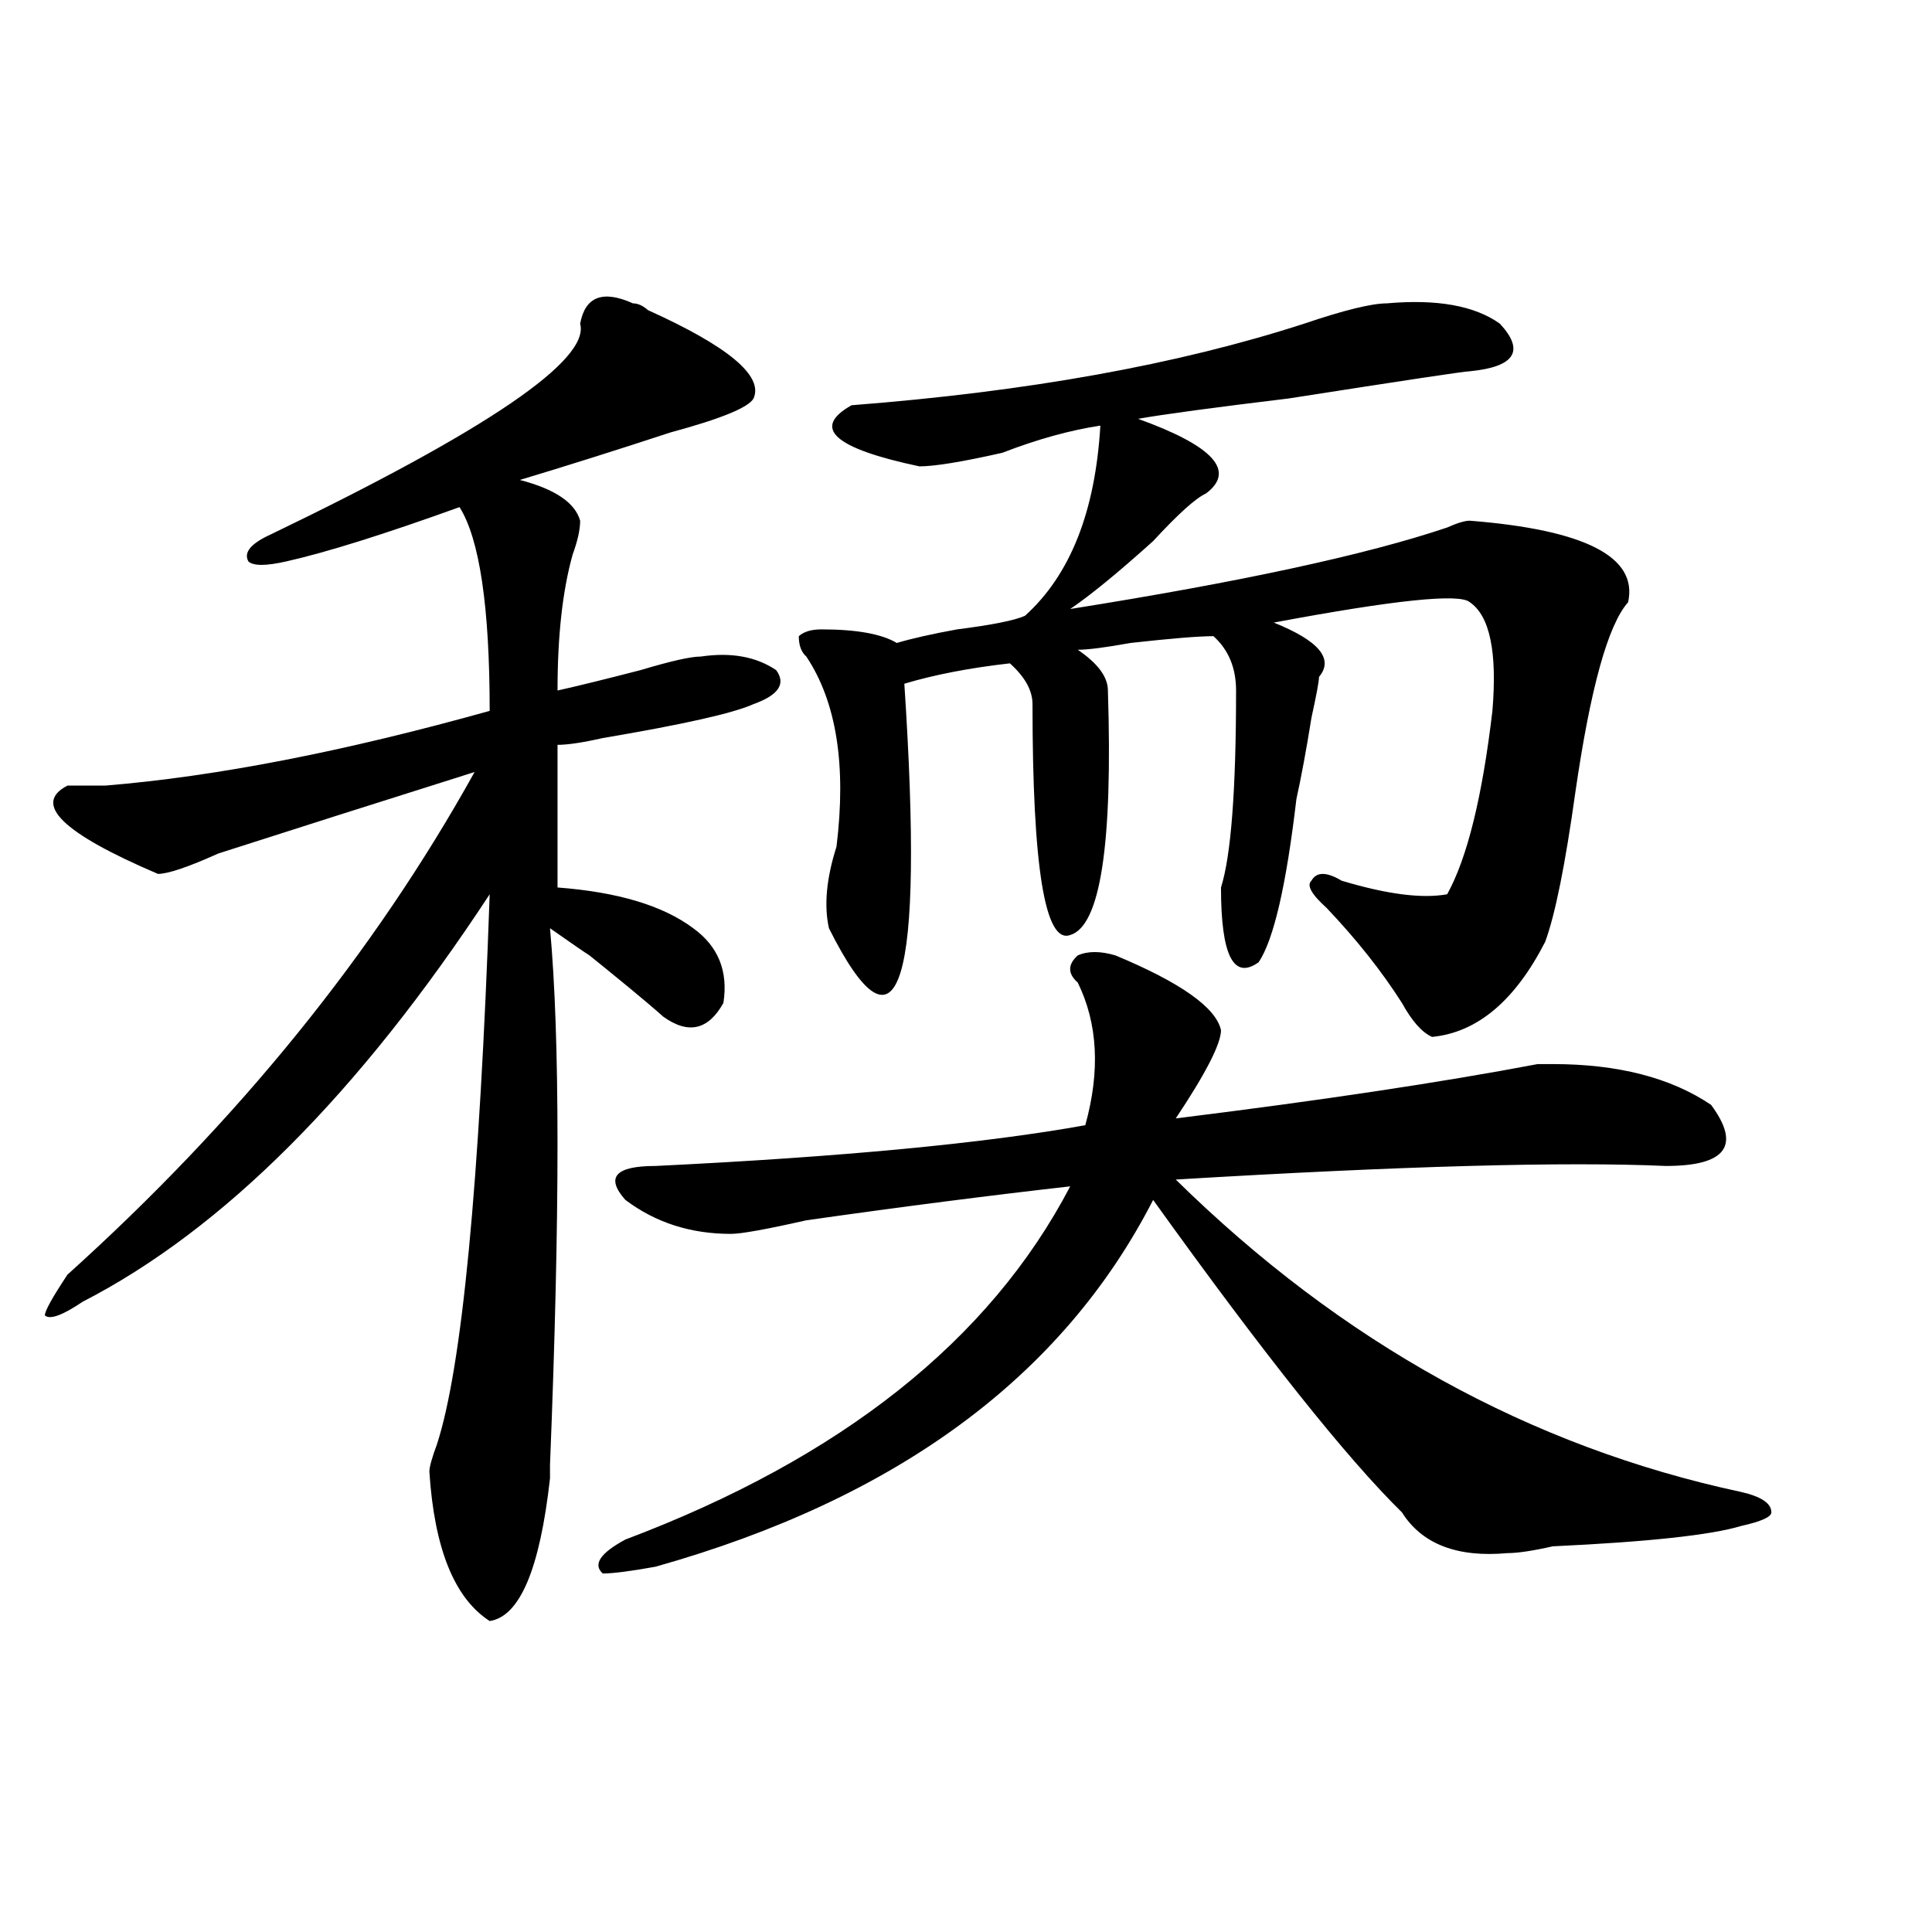 <?xml version="1.0" encoding="utf-8"?>
<!-- Generator: Adobe Illustrator 16.0.0, SVG Export Plug-In . SVG Version: 6.00 Build 0)  -->
<!DOCTYPE svg PUBLIC "-//W3C//DTD SVG 1.1//EN" "http://www.w3.org/Graphics/SVG/1.1/DTD/svg11.dtd">
<svg version="1.1" id="图层_1" xmlns="http://www.w3.org/2000/svg" xmlns:xlink="http://www.w3.org/1999/xlink" x="0px" y="0px"
	 width="1000px" height="1000px" viewBox="0 0 1000 1000" enable-background="new 0 0 1000 1000" xml:space="preserve">
<path d="M327.602,157.015c2.561,0,5.183,1.208,7.805,3.516c41.584,18.787,59.815,34.003,54.633,45.703
	c-2.622,4.724-16.951,10.547-42.926,17.578c-28.658,9.393-54.633,17.578-78.047,24.609c18.17,4.724,28.597,11.755,31.219,21.094
	c0,4.724-1.342,10.547-3.902,17.578c-5.244,18.787-7.805,42.188-7.805,70.313c10.365-2.307,24.694-5.823,42.926-10.547
	c15.609-4.669,25.975-7.031,31.219-7.031c15.609-2.307,28.597,0,39.023,7.031c5.183,7.031,1.28,12.909-11.707,17.578
	c-10.427,4.724-36.463,10.547-78.047,17.578c-10.427,2.362-18.231,3.516-23.414,3.516v73.828
	c31.219,2.362,54.633,9.393,70.242,21.094c12.987,9.393,18.17,22.302,15.609,38.672c-7.805,14.063-18.231,16.425-31.219,7.031
	c-7.805-7.031-23.414-19.885-46.828-38.672c15.609,11.755,11.707,9.393-11.707-7.031c5.183,56.25,5.183,148.865,0,277.734v7.031
	c-5.244,46.912-15.609,71.466-31.219,73.828c-18.231-11.755-28.658-37.463-31.219-77.344c0-2.307,1.28-7.031,3.902-14.063
	c12.987-39.825,22.072-134.747,27.316-284.766C185.775,566.036,115.533,636.349,42.73,673.812
	c-10.427,7.031-16.951,9.393-19.512,7.031c0-2.307,3.902-9.338,11.707-21.094c88.412-79.651,158.654-166.388,210.727-260.156
	c-52.072,16.425-96.278,30.487-132.68,42.188c-15.609,7.031-26.036,10.547-31.219,10.547c-49.45-21.094-65.06-36.31-46.828-45.703
	c2.561,0,9.085,0,19.512,0c57.193-4.669,123.533-17.578,199.02-38.672c0-53.888-5.244-89.044-15.609-105.469
	c-39.023,14.063-68.962,23.456-89.754,28.125c-10.427,2.362-16.951,2.362-19.512,0c-2.622-4.669,1.28-9.338,11.707-14.063
	c111.826-53.888,165.179-90.198,159.996-108.984C302.846,153.5,311.992,149.984,327.602,157.015z M577.352,494.515
	c33.779,14.063,52.011,26.971,54.633,38.672c0,7.031-7.805,22.302-23.414,45.703c75.425-9.338,137.862-18.732,187.313-28.125
	c2.561,0,5.183,0,7.805,0c33.779,0,61.096,7.031,81.949,21.094c15.609,21.094,7.805,31.641-23.414,31.641
	c-52.072-2.307-136.582,0-253.652,7.031c85.852,84.375,183.41,138.318,292.676,161.719c10.365,2.362,15.609,5.878,15.609,10.547
	c0,2.362-5.244,4.724-15.609,7.031c-15.609,4.724-48.17,8.24-97.559,10.547c-10.427,2.362-18.231,3.516-23.414,3.516
	c-26.036,2.362-44.268-4.669-54.633-21.094c-28.658-28.125-71.584-82.013-128.777-161.719
	c-46.828,91.406-132.68,154.688-257.555,189.844c-13.049,2.362-22.134,3.516-27.316,3.516c-5.244-4.669-1.342-10.547,11.707-17.578
	c111.826-42.188,188.593-103.107,230.238-182.813c-41.646,4.724-87.193,10.547-136.582,17.578
	c-20.854,4.724-33.841,7.031-39.023,7.031c-20.854,0-39.023-5.823-54.633-17.578c-10.427-11.7-5.244-17.578,15.609-17.578
	c96.217-4.669,170.361-11.7,222.434-21.094c7.805-28.125,6.463-52.734-3.902-73.828c-5.244-4.669-5.244-9.338,0-14.063
	C563.022,492.208,569.547,492.208,577.352,494.515z M717.836,157.015c25.975-2.307,45.486,1.208,58.535,10.547
	c12.987,14.063,7.805,22.302-15.609,24.609c-2.622,0-33.841,4.724-93.656,14.063c-39.023,4.724-65.06,8.24-78.047,10.547
	c39.023,14.063,50.73,26.971,35.121,38.672c-5.244,2.362-14.329,10.547-27.316,24.609c-18.231,16.425-32.561,28.125-42.926,35.156
	c88.412-14.063,153.472-28.125,195.117-42.188c5.183-2.307,9.085-3.516,11.707-3.516c59.815,4.724,87.132,18.787,81.949,42.188
	c-10.427,11.755-19.512,44.55-27.316,98.438c-5.244,37.518-10.427,63.281-15.609,77.344c-15.609,30.487-35.121,46.912-58.535,49.219
	c-5.244-2.307-10.427-8.185-15.609-17.578c-10.427-16.37-23.414-32.794-39.023-49.219c-7.805-7.031-10.427-11.7-7.805-14.063
	c2.561-4.669,7.805-4.669,15.609,0c23.414,7.031,41.584,9.393,54.633,7.031c10.365-18.732,18.17-50.372,23.414-94.922
	c2.561-30.432-1.342-49.219-11.707-56.25c-5.244-4.669-39.023-1.154-101.461,10.547c23.414,9.393,31.219,18.787,23.414,28.125
	c0,2.362-1.342,9.393-3.902,21.094c-2.622,16.425-5.244,30.487-7.805,42.188c-5.244,44.55-11.707,72.675-19.512,84.375
	c-13.049,9.393-19.512-3.516-19.512-38.672c5.183-16.37,7.805-50.372,7.805-101.953c0-11.7-3.902-21.094-11.707-28.125
	c-7.805,0-22.134,1.208-42.926,3.516c-13.049,2.362-22.134,3.516-27.316,3.516c10.365,7.031,15.609,14.063,15.609,21.094
	c2.561,79.706-3.902,121.893-19.512,126.563c-13.049,4.724-19.512-35.156-19.512-119.531c0-7.031-3.902-14.063-11.707-21.094
	c-20.854,2.362-39.023,5.878-54.633,10.547c10.365,157.05-2.622,199.237-39.023,126.563c-2.622-11.7-1.342-25.763,3.902-42.188
	c5.183-42.188,0-74.982-15.609-98.438c-2.622-2.307-3.902-5.823-3.902-10.547c2.561-2.307,6.463-3.516,11.707-3.516
	c18.17,0,31.219,2.362,39.023,7.031c7.805-2.307,18.17-4.669,31.219-7.031c18.17-2.307,29.877-4.669,35.121-7.031
	c23.414-21.094,36.401-53.888,39.023-98.438c-15.609,2.362-32.561,7.031-50.73,14.063c-20.854,4.724-35.121,7.031-42.926,7.031
	c-44.268-9.338-55.975-19.885-35.121-31.641c91.034-7.031,169.081-21.094,234.141-42.188
	C695.702,160.531,710.031,157.015,717.836,157.015z"/>
</svg>
